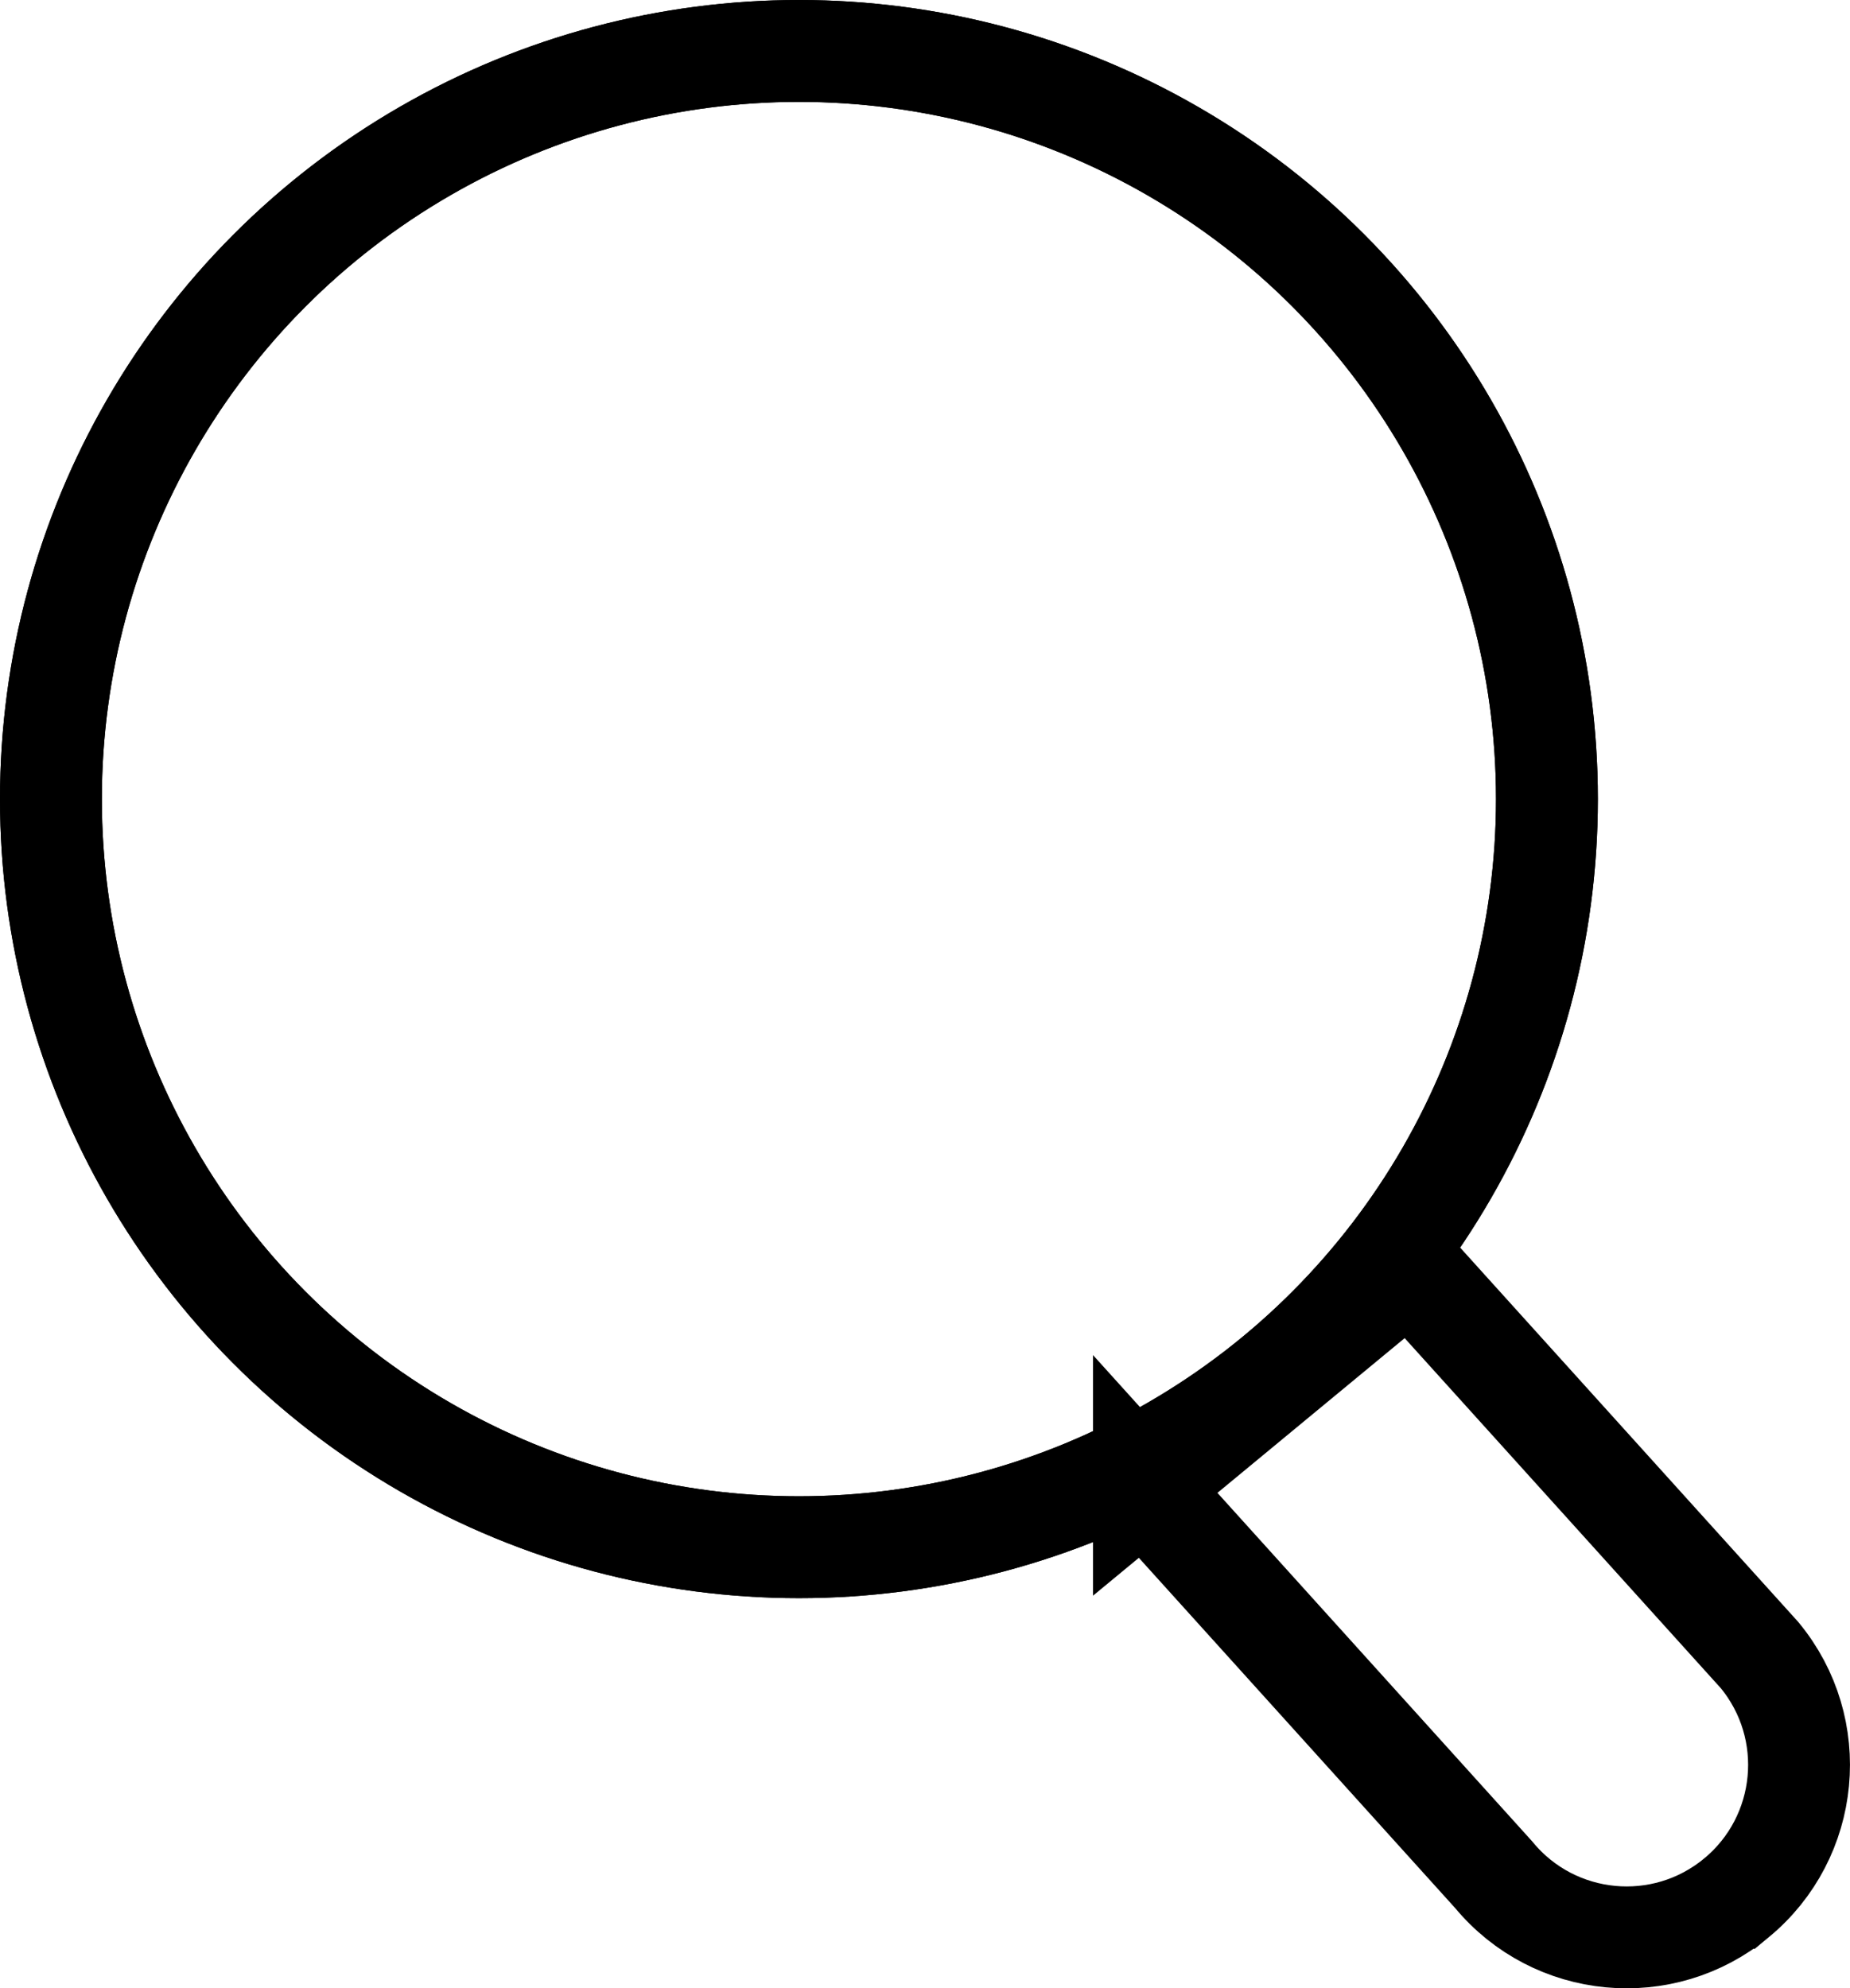 <?xml version="1.0" encoding="UTF-8"?><svg id="Layer_2" xmlns="http://www.w3.org/2000/svg" viewBox="0 0 54.486 58.55"><defs><style>.cls-1{fill:none;stroke:#000;stroke-miterlimit:10;stroke-width:3px;}</style></defs><g id="layer_1"><g><circle class="cls-1" cx="23.53" cy="23.53" r="22.03"/><path class="cls-1" d="M33.692,43.802l7.829-6.469h0l10.3,11.403c1.787,2.161,1.483,5.362-.678,7.149h-.001c-2.162,1.787-5.362,1.483-7.149-.679h0l-10.301-11.404h0Z"/><circle class="cls-1" cx="23.53" cy="23.53" r="22.03"/></g></g></svg>